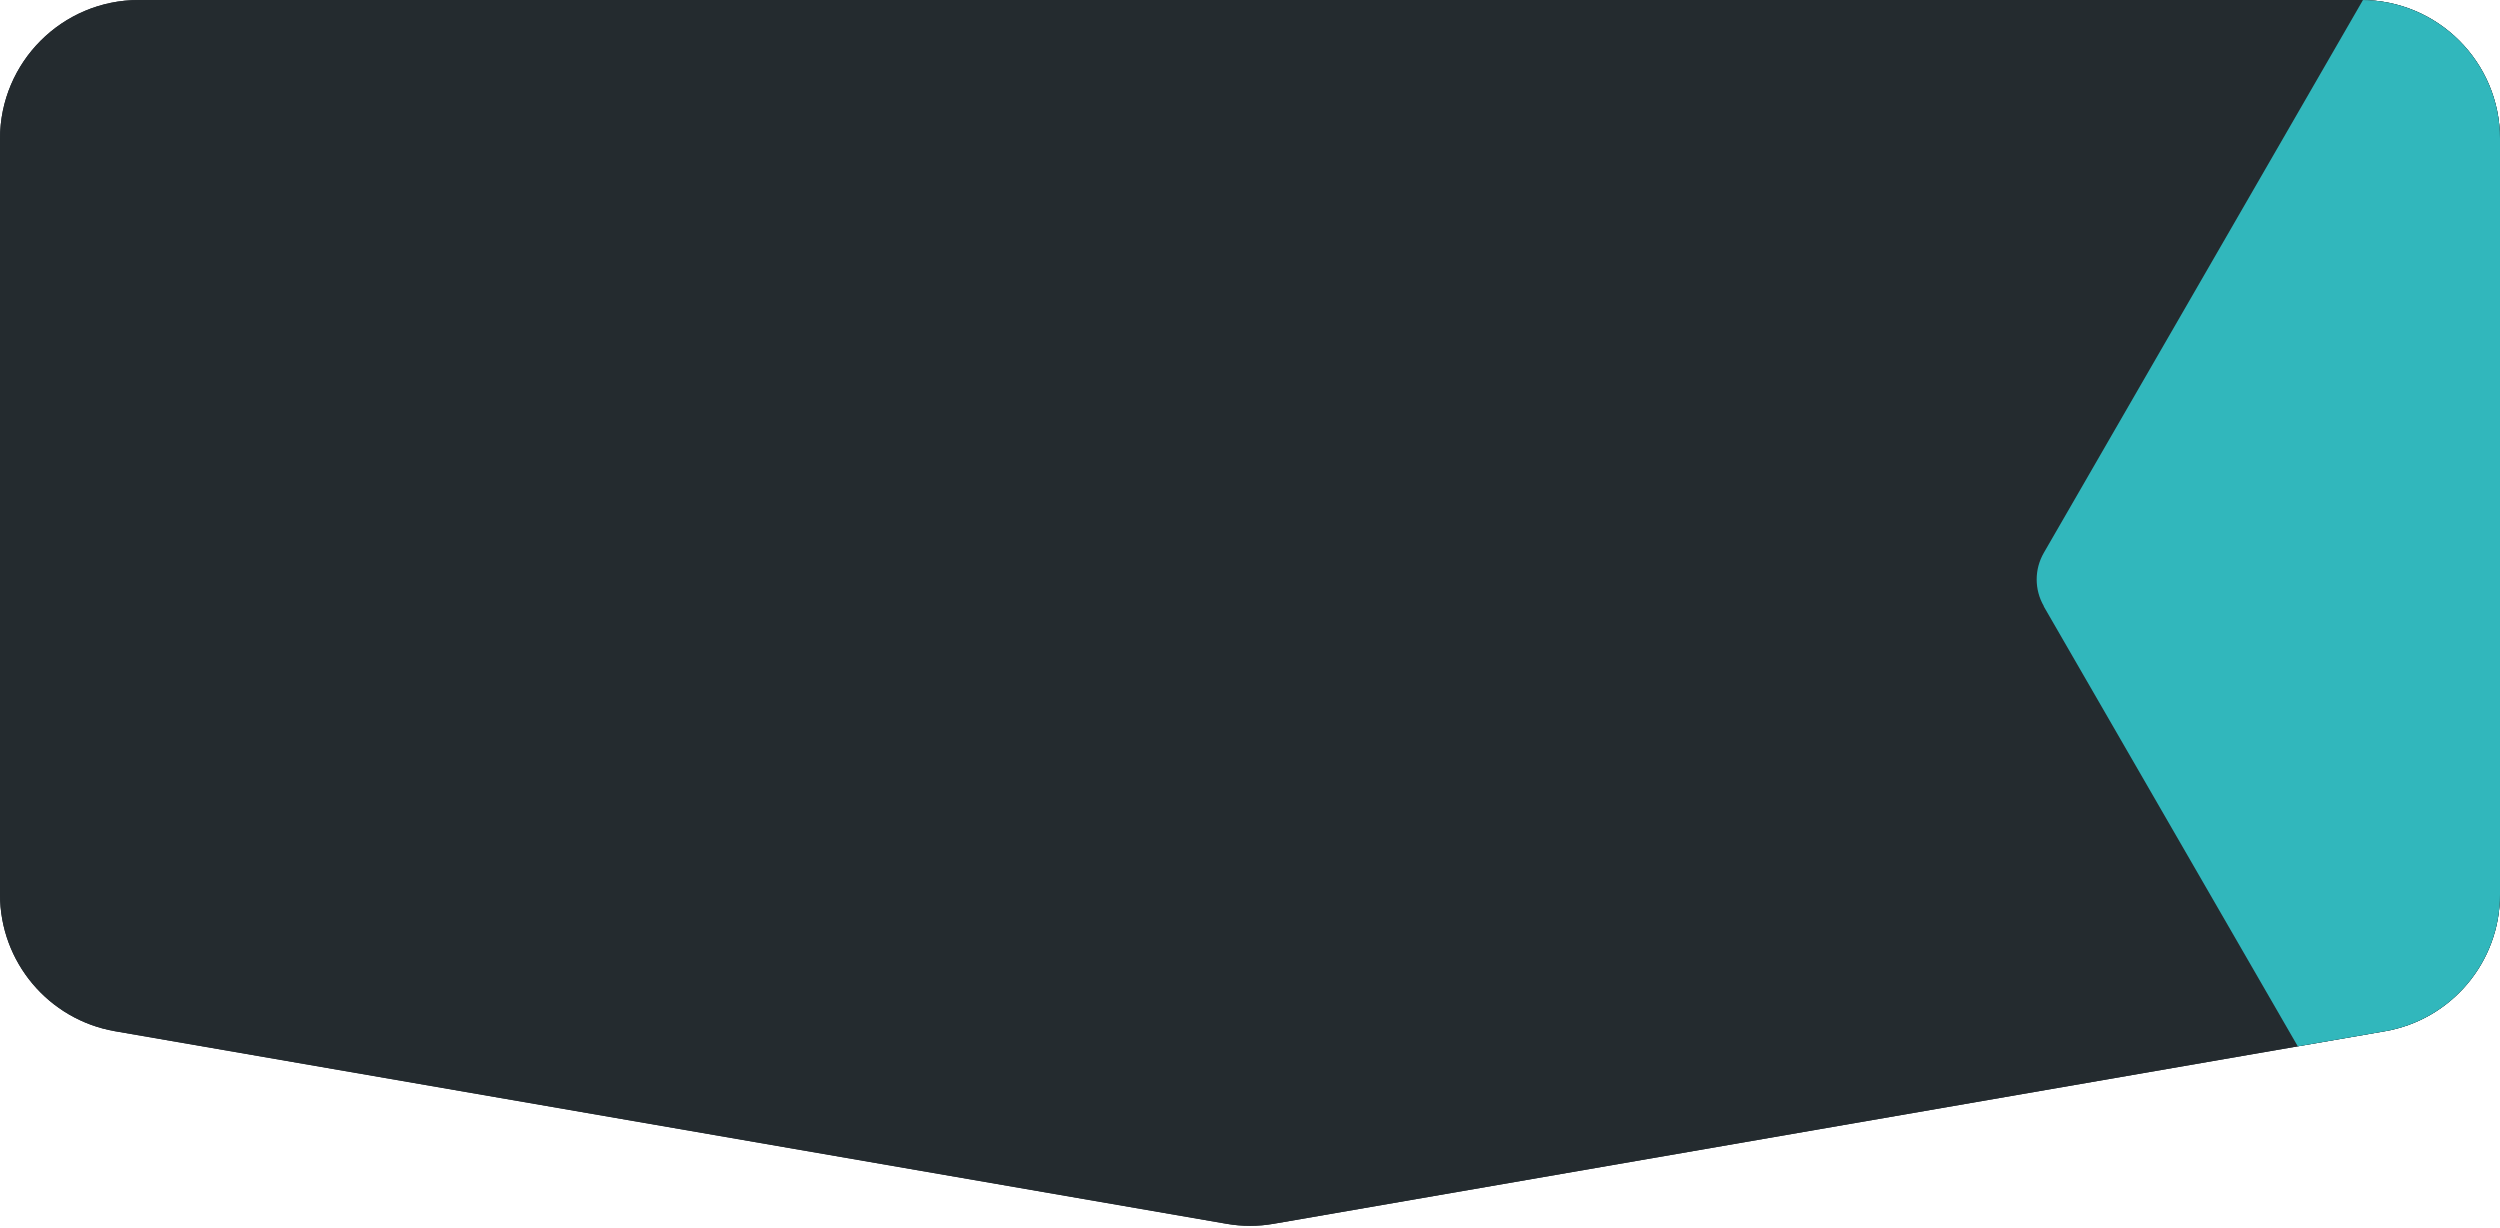 <?xml version="1.0" encoding="UTF-8"?>
<svg id="Vrstva_1" xmlns="http://www.w3.org/2000/svg" version="1.1" xmlns:xlink="http://www.w3.org/1999/xlink" viewBox="0 0 1801 885">
  <!-- Generator: Adobe Illustrator 29.7.1, SVG Export Plug-In . SVG Version: 2.1.1 Build 8)  -->
  <defs>
    <style>
      .st0 {
        fill: none;
      }

      .st1 {
        fill: #31b7bc;
      }

      .st2 {
        clip-path: url(#clippath);
      }

      .st3 {
        fill: #242b2f;
      }
    </style>
    <clipPath id="clippath">
      <path class="st0" d="M900.5,0h800.5C1756.2,0,1801,44.8,1801,100v544.4c0,48.6-35,90.2-82.9,98.5l-800.5,138.7c-11.3,2-22.8,2-34.1,0L82.9,742.9C35,734.6,0,693,0,644.4V100C0,44.8,44.8,0,100,0h800.5Z"/>
    </clipPath>
  </defs>
  <path class="st3" d="M900.5,0h800.5C1756.2,0,1801,44.8,1801,100v544.4c0,48.6-35,90.2-82.9,98.5l-800.5,138.7c-11.3,2-22.8,2-34.1,0L82.9,742.9C35,734.6,0,693,0,644.4V100C0,44.8,44.8,0,100,0h800.5Z"/>
  <g id="mask0_609_464">
    <path class="st3" d="M900.5,0h800.5C1756.2,0,1801,44.8,1801,100v544.4c0,48.6-35,90.2-82.9,98.5l-800.5,138.7c-11.3,2-22.8,2-34.1,0L82.9,742.9C35,734.6,0,693,0,644.4V100C0,44.8,44.8,0,100,0h800.5Z"/>
  </g>
  <g class="st2">
    <path class="st1" d="M1472.4,436.7c-6.9-11.9-6.9-26.6,0-38.5L1771-119c6.9-11.9,19.6-19.2,33.3-19.2h597.3c13.8,0,26.5,7.3,33.3,19.2l298.7,517.3c6.9,11.9,6.9,26.6,0,38.5l-298.7,517.3c-6.9,11.9-19.6,19.2-33.3,19.2h-597.3c-13.8,0-26.5-7.3-33.3-19.2l-298.7-517.3h.1Z"/>
  </g>
</svg>